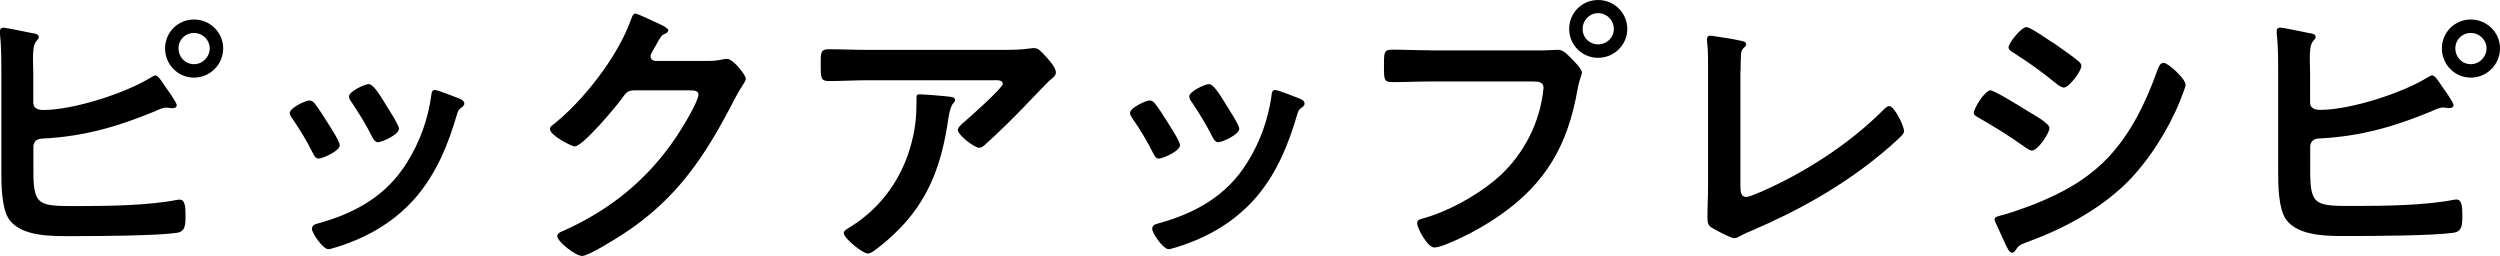 <?xml version="1.0" encoding="UTF-8"?>
<svg id="a" data-name="レイヤー 1" xmlns="http://www.w3.org/2000/svg" width="239.6" height="24.56" viewBox="0 0 239.6 24.56">
  <path d="M18.59,3.16c.84,0,1.51,.67,1.51,1.48s-.67,1.51-1.51,1.51-1.48-.67-1.48-1.51,.64-1.48,1.48-1.48Zm0-1.29c-1.54,0-2.77,1.23-2.77,2.77s1.23,2.8,2.77,2.8,2.8-1.26,2.8-2.8-1.26-2.77-2.8-2.77ZM3.19,14.06c.06-.56,.36-.76,.9-.78,3.95-.2,7.25-1.15,10.86-2.66,.31-.14,.67-.31,1.01-.31,.06,0,.14,.03,.22,.03,.11,0,.22,.03,.34,.03,.17,0,.42-.06,.42-.28,0-.28-.9-1.51-1.12-1.82-.17-.25-.64-1.04-.92-1.04-.14,0-.31,.14-.45,.2-2.44,1.51-7.42,3.11-10.28,3.11-.5,0-.98-.14-.98-.7v-2.74c0-.53-.03-1.01-.03-1.46,0-.78,.06-1.4,.31-1.68,.14-.17,.25-.25,.25-.42,0-.28-.42-.34-.62-.36-.45-.08-2.52-.53-2.77-.53-.14,0-.34,.08-.34,.31v.22c.14,1.18,.14,2.69,.14,3.89v9.49c0,1.23,.03,3.42,.73,4.45,1.2,1.74,4.34,1.62,6.22,1.62,2.18,0,7.9-.03,9.83-.31,.87-.11,.87-.76,.87-1.76,0-.76-.06-1.43-.56-1.43-.08,0-.2,.03-.28,.03-2.66,.53-6.58,.59-9.32,.59-3.86,0-4.42,.06-4.42-3.33v-2.35Z"/>
  <path d="M41.69,8.62c-.31,0-.34,.31-.36,.56-.31,2.24-1.09,4.42-2.3,6.36-2.02,3.28-5.07,4.93-8.68,5.91-.28,.08-.45,.2-.45,.5,0,.39,1.04,1.93,1.57,1.93,.2,0,.67-.17,.87-.22,3-.95,5.57-2.46,7.62-4.87,1.93-2.32,3-4.96,3.84-7.84,.11-.34,.14-.42,.36-.59,.14-.11,.34-.22,.34-.42,0-.28-.28-.42-.5-.5-.34-.14-2.04-.81-2.3-.81Zm-4.96,1.01c-.48-.78-1.01-1.57-1.4-1.57-.36,0-1.88,.7-1.88,1.18,0,.22,.14,.42,.25,.56,.73,1.09,1.37,2.13,1.96,3.3,.11,.22,.28,.53,.56,.53,.39,0,2.02-.73,2.02-1.29,0-.36-1.01-1.9-1.26-2.3l-.25-.42Zm-7.08,0c-.36,0-1.88,.7-1.88,1.2,0,.2,.14,.36,.22,.5,.76,1.09,1.43,2.21,2.02,3.39,.11,.22,.25,.48,.53,.48,.34,0,2.02-.7,2.02-1.29,0-.36-.95-1.82-1.2-2.21-.28-.45-.92-1.46-1.23-1.82-.14-.14-.25-.25-.48-.25Z"/>
  <path d="M62.83,5.85c-.28-.03-.48-.17-.48-.48,0-.22,.39-.78,.5-1.01,.48-.87,.56-1.01,.95-1.15,.11-.06,.25-.17,.25-.31,0-.31-1.43-.84-1.68-.98-.59-.28-1.34-.62-1.48-.62-.25,0-.34,.39-.45,.67-1.29,3.53-4.54,7.7-7.48,10.02-.14,.08-.25,.2-.25,.39,0,.59,2.04,1.65,2.38,1.65,.76,0,3.98-3.84,4.51-4.59,.36-.5,.53-.78,1.18-.78h5.32c.39,0,.84,.03,.84,.39,0,.7-1.68,3.42-2.16,4.12-2.77,4.09-6.3,6.94-10.81,8.96-.22,.08-.56,.22-.56,.5,0,.53,1.76,1.9,2.38,1.9s3.22-1.65,3.84-2.04c5.15-3.33,7.9-7.42,10.64-12.74,.36-.7,.64-1.18,.87-1.51,.22-.36,.34-.56,.34-.7,0-.36-1.23-1.9-1.79-1.9-.11,0-.22,.03-.31,.03-.64,.14-1.06,.17-1.57,.17h-4.98Z"/>
  <path d="M88.12,9.04c-.28,0-.28,.14-.28,.36,0,1.54-.06,2.66-.45,4.17-.84,3.39-2.88,6.3-5.85,8.15-.39,.25-.67,.36-.67,.62,0,.5,1.82,1.96,2.3,1.96,.31,0,.7-.34,.92-.5,4.17-3.22,5.91-6.78,6.72-11.9,.08-.53,.2-1.62,.56-2.02,.08-.08,.17-.17,.17-.28,0-.31-.39-.31-.59-.34-.42-.06-2.46-.22-2.83-.22Zm-4.9-4.26c-1.29,0-2.58-.06-3.86-.06-.64,0-.7,.34-.7,1.06v.56c0,1.12,.03,1.43,.76,1.43,1.26,0,2.52-.08,3.81-.08h12.01c.25,0,.87-.06,.87,.34s-3.11,3.14-3.61,3.58c-.2,.17-.7,.56-.7,.84,0,.48,1.57,1.71,2.04,1.71,.28,0,.48-.22,.67-.39,1.04-.92,2.49-2.35,3.47-3.36,.34-.36,2.44-2.55,2.6-2.69,.22-.17,.62-.45,.62-.76,0-.5-.7-1.26-1.04-1.62s-.62-.73-1.04-.73c-.14,0-.25,0-.36,.03-.9,.14-1.99,.14-2.91,.14h-12.63Z"/>
  <path d="M122.22,8.62c-.31,0-.34,.31-.36,.56-.31,2.24-1.09,4.42-2.3,6.36-2.02,3.28-5.07,4.93-8.68,5.91-.28,.08-.45,.2-.45,.5,0,.39,1.04,1.93,1.57,1.93,.2,0,.67-.17,.87-.22,3-.95,5.57-2.46,7.62-4.87,1.93-2.32,3-4.96,3.84-7.84,.11-.34,.14-.42,.36-.59,.14-.11,.34-.22,.34-.42,0-.28-.28-.42-.5-.5-.34-.14-2.04-.81-2.3-.81Zm-4.96,1.01c-.48-.78-1.01-1.57-1.4-1.57-.36,0-1.88,.7-1.88,1.18,0,.22,.14,.42,.25,.56,.73,1.09,1.37,2.13,1.96,3.3,.11,.22,.28,.53,.56,.53,.39,0,2.02-.73,2.02-1.29,0-.36-1.01-1.9-1.26-2.3l-.25-.42Zm-7.08,0c-.36,0-1.88,.7-1.88,1.2,0,.2,.14,.36,.22,.5,.76,1.09,1.43,2.21,2.02,3.39,.11,.22,.25,.48,.53,.48,.34,0,2.02-.7,2.02-1.29,0-.36-.95-1.82-1.2-2.21-.28-.45-.92-1.46-1.23-1.82-.14-.14-.25-.25-.48-.25Z"/>
  <path d="M137.03,4.82c-1.2,0-2.41-.06-3.61-.06-.81,0-.78,.31-.78,1.6s0,1.51,.84,1.51c1.18,0,2.32-.06,3.5-.06h9.97c.5,0,.98,.06,.98,.59,0,.17-.06,.5-.08,.7-.45,3.14-2.13,6.13-4.56,8.15-1.93,1.6-4.59,3.05-6.97,3.7-.25,.06-.5,.14-.5,.45,0,.45,.98,2.32,1.65,2.32,.28,0,.67-.14,.92-.22,1.85-.73,3.75-1.74,5.38-2.88,4.42-3.08,6.5-6.78,7.42-12.04,.2-1.09,.42-1.37,.42-1.62,0-.36-.7-1.04-.95-1.29-.36-.36-.78-.9-1.34-.9-.25,0-.92,.06-1.4,.06h-10.86Zm16.13-3.56c.84,0,1.51,.67,1.51,1.51s-.67,1.48-1.51,1.48-1.48-.64-1.48-1.48,.67-1.51,1.48-1.51Zm0-1.26c-1.54,0-2.77,1.23-2.77,2.77s1.23,2.77,2.77,2.77,2.8-1.23,2.8-2.77-1.26-2.77-2.8-2.77Z"/>
  <path d="M166.82,6.8c0-.45,0-.9,.03-1.32,0-.31,0-.64,.25-.87,.11-.11,.25-.2,.25-.36,0-.28-.34-.31-.59-.36-.42-.11-1.82-.34-2.27-.39-.17-.03-.48-.08-.59-.08-.22,0-.31,.17-.31,.34,0,.14,.06,.73,.08,.92,.03,.48,.03,1.09,.03,1.71v11.4c0,1.04-.06,2.07-.06,3.02,0,.48,.03,.73,.36,.98,.34,.22,1.88,1.04,2.21,1.04,.22,0,.5-.17,.7-.28,.31-.17,.64-.31,.98-.45,4.4-1.88,8.62-4.23,12.32-7.28,.67-.56,1.34-1.12,1.96-1.74,.14-.14,.31-.31,.31-.5,0-.56-.95-2.41-1.4-2.41-.25,0-.5,.28-.67,.45-2.97,2.97-6.94,5.6-10.75,7.36-.67,.31-1.96,.9-2.3,.9-.5,0-.56-.45-.56-1.15V6.8Z"/>
  <path d="M191.16,21c0,.08,.03,.2,.06,.25,.31,.67,.62,1.34,.92,2.02,.17,.34,.39,.95,.7,.95,.11,0,.22-.08,.28-.17,.34-.5,.39-.56,1.06-.81,3.42-1.23,6.97-3.11,9.58-5.66,2.16-2.13,4.06-5.15,5.18-7.92,.03-.11,.11-.25,.17-.45,.14-.39,.36-.9,.36-1.09,0-.56-1.68-2.1-2.1-2.1-.36,0-.48,.39-.59,.67-1.09,3.05-2.52,6.08-4.79,8.46-2.04,2.1-4.26,3.3-6.97,4.4-.78,.31-2.58,.95-3.33,1.12-.17,.06-.53,.11-.53,.34Zm-1.99-10.19c0,.25,.28,.36,.48,.48,1.65,.95,2.88,1.71,4.45,2.83,.17,.11,.45,.31,.64,.31,.56,0,1.68-1.65,1.68-2.16,0-.45-1.43-1.23-2.18-1.68-.48-.31-3.11-1.93-3.47-1.93-.53,0-1.6,1.71-1.6,2.16Zm7.48-6.78c-.76-.5-2.1-1.43-2.44-1.43-.5,0-1.71,1.54-1.71,1.93,0,.25,.28,.42,.48,.53,1.43,.9,2.8,1.9,4.12,2.97,.17,.14,.48,.36,.7,.36,.5,0,1.68-1.57,1.68-2.07,0-.2-.14-.34-.31-.48-.5-.42-1.51-1.12-2.1-1.54-.08-.06-.22-.17-.42-.28Z"/>
  <path d="M236.8,3.16c.84,0,1.51,.67,1.51,1.48s-.67,1.51-1.51,1.51-1.48-.67-1.48-1.51,.64-1.48,1.48-1.48Zm0-1.29c-1.54,0-2.77,1.23-2.77,2.77s1.23,2.8,2.77,2.8,2.8-1.26,2.8-2.8-1.26-2.77-2.8-2.77Zm-15.4,12.18c.06-.56,.36-.76,.9-.78,3.95-.2,7.25-1.15,10.86-2.66,.31-.14,.67-.31,1.01-.31,.06,0,.14,.03,.22,.03,.11,0,.22,.03,.34,.03,.17,0,.42-.06,.42-.28,0-.28-.9-1.51-1.12-1.82-.17-.25-.64-1.04-.92-1.04-.14,0-.31,.14-.45,.2-2.44,1.51-7.42,3.11-10.28,3.11-.5,0-.98-.14-.98-.7v-2.74c0-.53-.03-1.01-.03-1.46,0-.78,.06-1.4,.31-1.68,.14-.17,.25-.25,.25-.42,0-.28-.42-.34-.62-.36-.45-.08-2.52-.53-2.77-.53-.14,0-.34,.08-.34,.31v.22c.14,1.18,.14,2.69,.14,3.89v9.49c0,1.23,.03,3.42,.73,4.45,1.2,1.74,4.34,1.62,6.22,1.62,2.18,0,7.9-.03,9.83-.31,.87-.11,.87-.76,.87-1.76,0-.76-.06-1.43-.56-1.43-.08,0-.2,.03-.28,.03-2.66,.53-6.58,.59-9.32,.59-3.86,0-4.42,.06-4.42-3.33v-2.35Z"/>
</svg>
